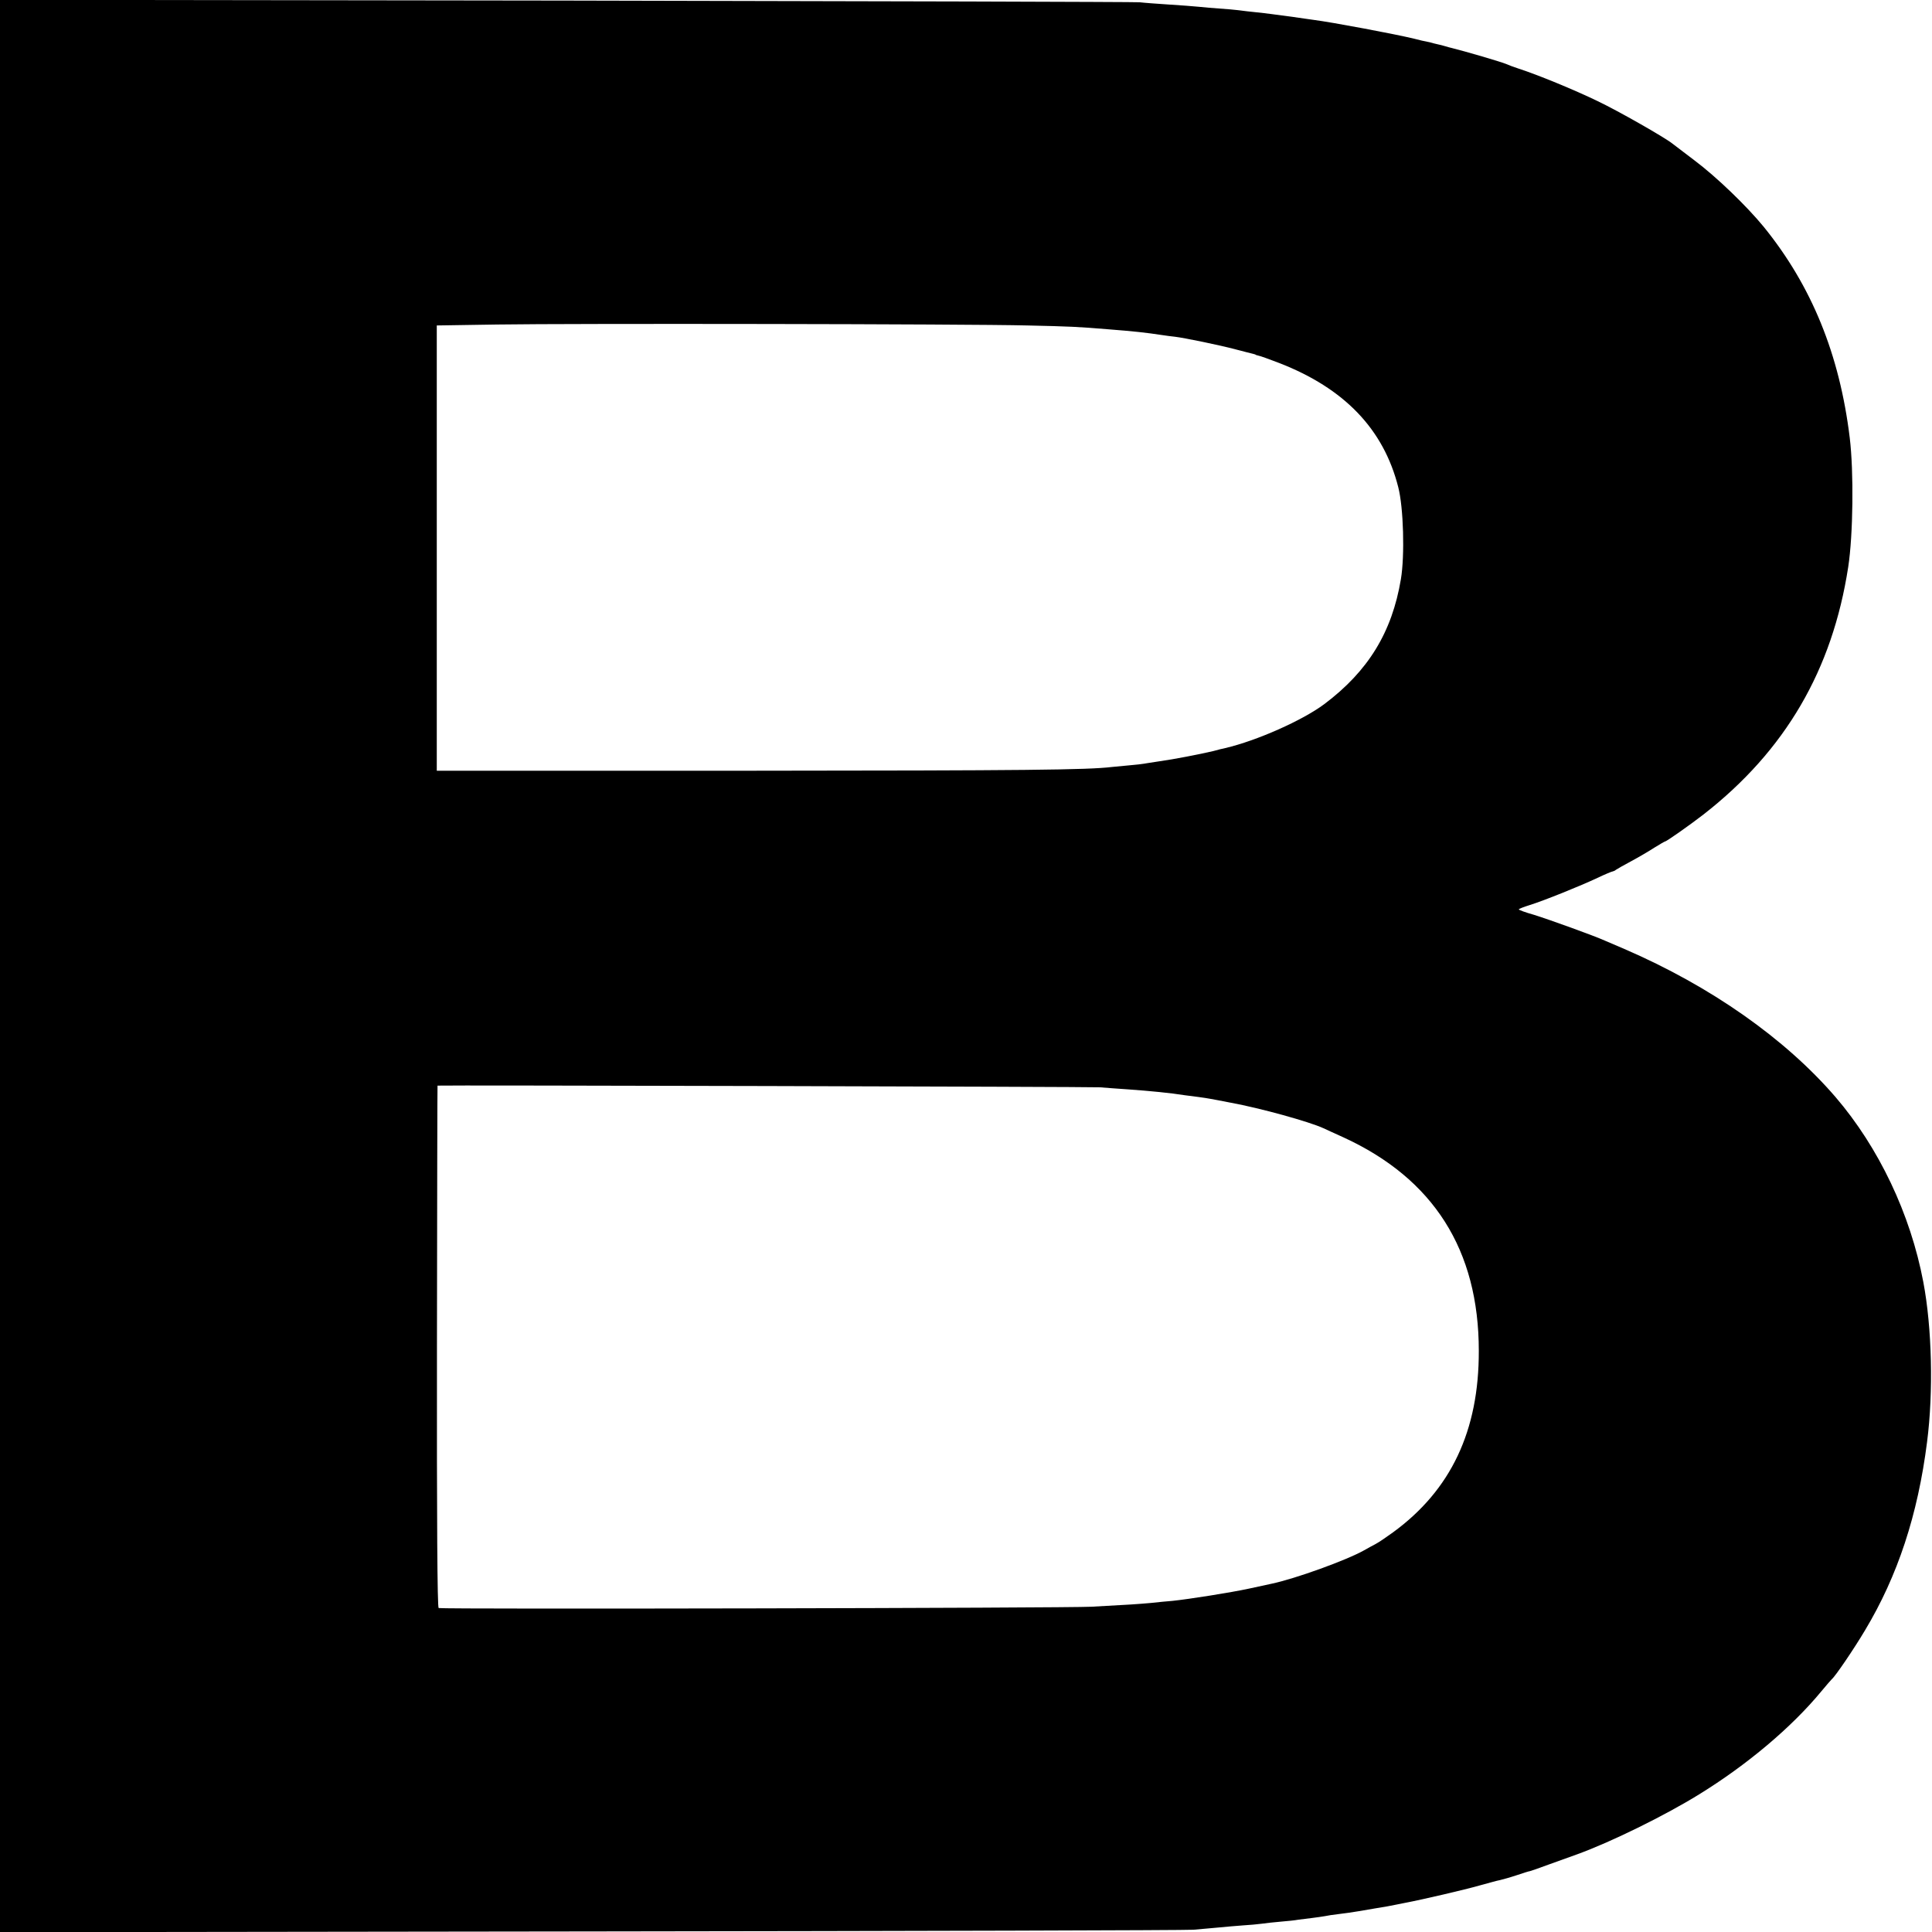 <?xml version="1.0" standalone="no"?>
<!DOCTYPE svg PUBLIC "-//W3C//DTD SVG 20010904//EN"
 "http://www.w3.org/TR/2001/REC-SVG-20010904/DTD/svg10.dtd">
<svg version="1.0" xmlns="http://www.w3.org/2000/svg"
 width="1024pt" height="1024pt" viewBox="0 0 1024 1024"
 preserveAspectRatio="xMidYMid meet">
<g transform="translate(0,1024) scale(0.1,-0.1)"
fill="#000000" stroke="none">
<path d="M0 5120 l0 -5121 3128 4 c1720 2 3159 6 3197 9 39 3 99 9 135 12 36
4 93 8 128 11 34 2 79 6 100 9 20 3 66 8 102 11 36 3 76 7 90 10 14 2 46 6 72
9 26 3 58 8 70 10 13 3 46 8 73 11 28 3 75 10 105 15 30 5 70 12 88 15 46 7
83 14 112 20 14 3 36 7 50 10 90 17 317 70 390 91 48 13 97 27 110 29 13 3 53
14 89 26 36 12 67 22 68 21 2 0 47 15 100 35 54 19 123 44 153 55 177 64 464
205 645 317 255 157 491 356 648 546 27 33 53 62 56 65 17 13 116 158 176 259
173 288 280 612 329 999 34 264 26 605 -20 847 -68 360 -236 713 -465 980
-267 310 -661 587 -1119 785 -41 18 -88 38 -105 45 -55 25 -299 113 -377 137
-43 12 -78 25 -78 28 0 3 26 13 58 23 77 24 270 102 359 144 40 19 76 34 80
34 4 1 13 4 18 9 6 4 42 25 80 45 39 21 94 53 123 72 29 18 55 33 57 33 8 0
134 89 205 144 433 338 682 765 766 1311 26 170 30 504 8 685 -54 442 -202
805 -456 1118 -92 112 -251 265 -367 352 -58 44 -111 84 -117 89 -38 31 -283
171 -396 225 -126 61 -319 140 -418 172 -25 8 -54 19 -65 24 -27 12 -223 69
-288 85 -10 2 -27 7 -37 10 -10 3 -28 8 -39 10 -12 3 -31 7 -43 11 -13 3 -32
7 -43 9 -11 3 -29 7 -40 10 -99 24 -433 87 -535 100 -19 3 -66 9 -105 15 -90
12 -139 19 -197 25 -27 3 -69 7 -95 11 -27 3 -73 7 -103 9 -30 2 -77 6 -105 9
-27 3 -99 8 -160 12 -60 4 -130 9 -155 12 -25 2 -1394 6 -3042 9 l-2998 4 0
-5121z m5445 3395 c224 -5 269 -7 425 -20 142 -11 204 -18 290 -31 19 -3 50
-7 69 -9 49 -6 235 -44 321 -67 41 -11 82 -21 90 -23 8 -2 15 -4 15 -5 0 -1 7
-3 15 -5 8 -1 58 -19 110 -39 345 -134 553 -350 631 -658 28 -108 35 -363 14
-488 -47 -281 -173 -487 -406 -662 -115 -86 -358 -194 -525 -233 -11 -2 -39
-9 -64 -16 -72 -17 -212 -44 -285 -54 -22 -3 -51 -8 -65 -10 -14 -3 -54 -8
-90 -11 -36 -3 -78 -7 -95 -9 -131 -16 -466 -19 -1920 -20 l-1660 0 0 1180 0
1180 320 5 c390 6 2491 3 2810 -5z m385 -4038 c30 -3 98 -7 150 -11 113 -8
226 -19 300 -31 14 -2 45 -6 70 -9 25 -3 54 -8 65 -10 11 -2 61 -11 110 -21
154 -28 414 -100 490 -135 11 -5 58 -27 105 -48 478 -219 718 -597 718 -1132
1 -424 -148 -738 -455 -962 -36 -26 -77 -54 -91 -61 -15 -8 -43 -23 -62 -34
-94 -53 -366 -151 -490 -177 -14 -3 -68 -15 -120 -26 -97 -21 -319 -56 -406
-65 -27 -2 -78 -7 -114 -11 -69 -6 -107 -9 -315 -20 -126 -7 -3440 -14 -3460
-7 -7 2 -10 460 -9 1386 1 760 2 1382 3 1383 6 3 3470 -6 3511 -9z"/>
</g>
</svg>

